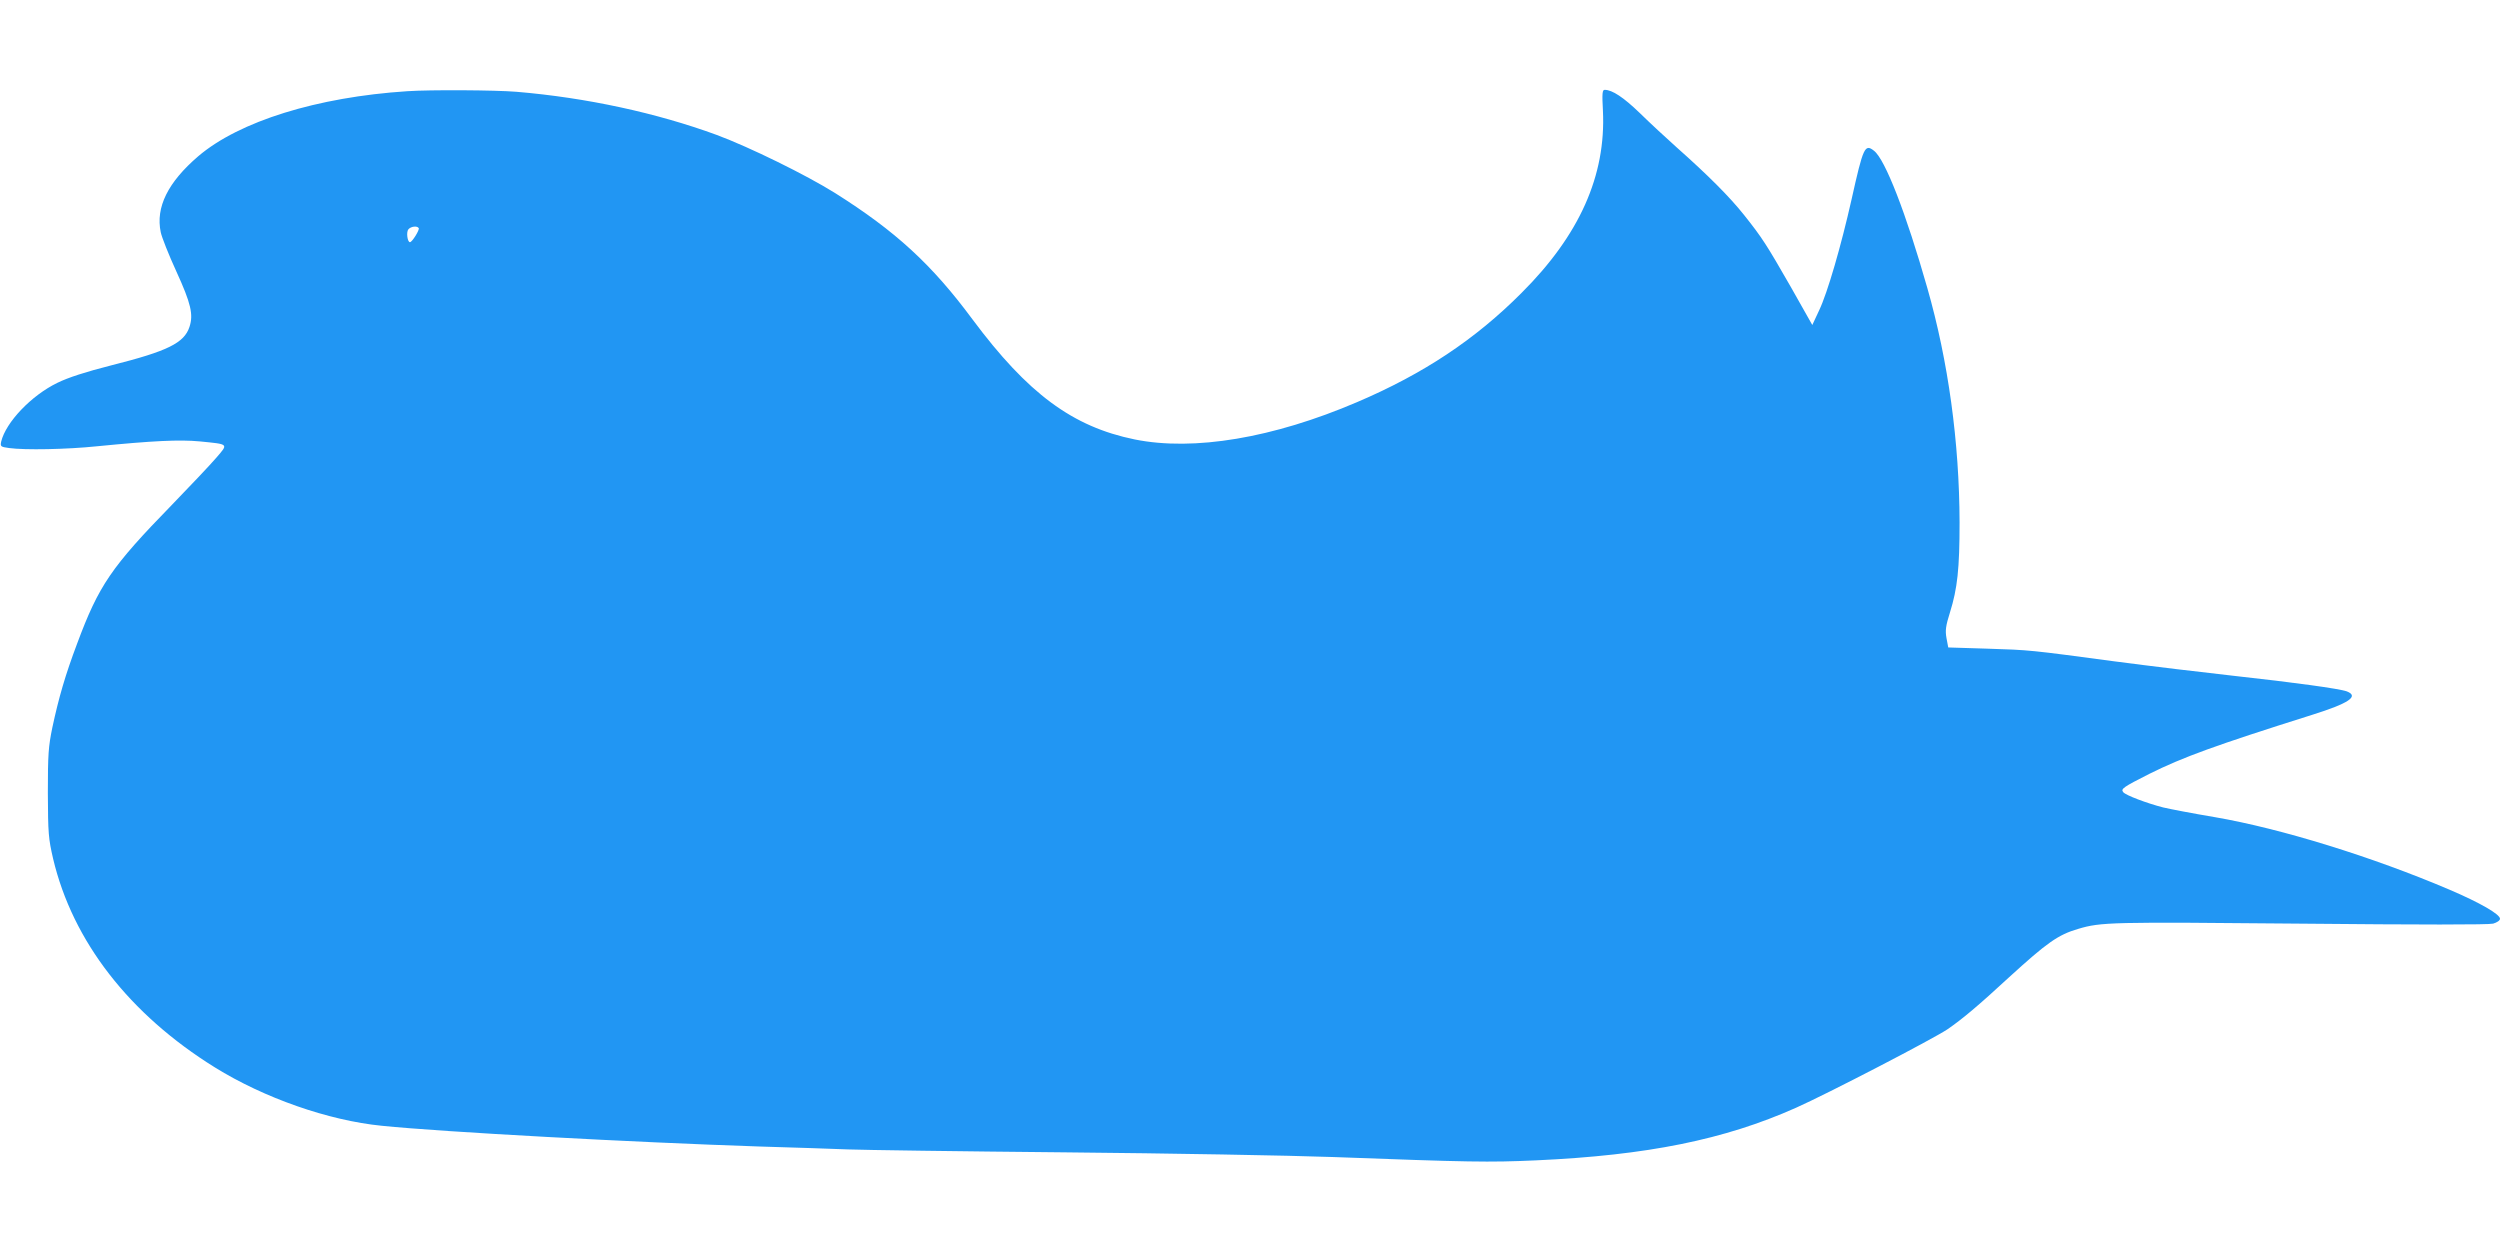 <?xml version="1.0" standalone="no"?>
<!DOCTYPE svg PUBLIC "-//W3C//DTD SVG 20010904//EN"
 "http://www.w3.org/TR/2001/REC-SVG-20010904/DTD/svg10.dtd">
<svg version="1.0" xmlns="http://www.w3.org/2000/svg"
 width="1280pt" height="640pt" viewBox="0 0 1280 640"
 preserveAspectRatio="xMidYMid meet">
<g transform="translate(0,640) scale(0.1,-0.1)"
fill="#2196f3" stroke="none">
<path d="M2085 5933 c-461 -30 -860 -154 -1070 -333 -155 -133 -219 -261 -192
-389 5 -25 41 -116 80 -201 75 -164 88 -221 67 -284 -27 -82 -112 -124 -398
-196 -134 -34 -223 -63 -278 -90 -134 -65 -264 -202 -288 -301 -5 -25 -3 -27
41 -33 80 -11 295 -7 449 9 285 28 422 35 527 25 150 -15 147 -11 85 -83 -29
-34 -132 -143 -228 -242 -311 -319 -374 -412 -485 -710 -61 -162 -94 -276
-127 -430 -20 -97 -23 -137 -23 -335 1 -208 3 -233 27 -337 100 -422 390 -796
828 -1068 253 -157 582 -272 855 -299 312 -32 1297 -85 1930 -106 176 -5 381
-12 456 -15 75 -3 574 -10 1110 -15 536 -5 1154 -16 1374 -24 702 -26 795 -28
1040 -17 570 26 964 106 1330 269 160 71 703 353 776 402 77 53 158 121 315
266 194 177 251 218 354 248 117 35 166 36 1132 27 622 -6 970 -6 993 0 20 6
35 16 35 25 0 23 -102 82 -259 149 -394 168 -863 313 -1200 371 -113 19 -233
42 -266 50 -82 21 -191 62 -204 78 -14 17 0 26 134 94 171 85 335 145 833 302
188 59 242 95 178 120 -37 14 -272 46 -581 80 -154 17 -428 50 -610 74 -434
58 -429 58 -655 65 l-195 6 -9 48 c-7 39 -4 62 18 132 38 122 49 223 49 460
-1 411 -58 826 -165 1200 -109 383 -216 659 -273 703 -47 37 -55 20 -115 -249
-53 -236 -123 -478 -166 -568 l-35 -75 -109 193 c-125 218 -147 253 -241 371
-73 92 -185 204 -344 345 -55 49 -140 128 -190 177 -82 79 -140 118 -179 118
-12 0 -14 -17 -9 -107 16 -332 -120 -637 -417 -933 -237 -238 -502 -414 -842
-559 -430 -184 -836 -252 -1138 -191 -319 65 -548 235 -831 615 -208 281 -393
451 -704 647 -147 92 -438 235 -605 297 -308 113 -668 191 -1025 221 -110 9
-441 11 -560 3z m59 -701 c5 -9 -34 -72 -45 -72 -13 0 -20 52 -8 66 13 15 45
19 53 6z"/>
</g>
</svg>
